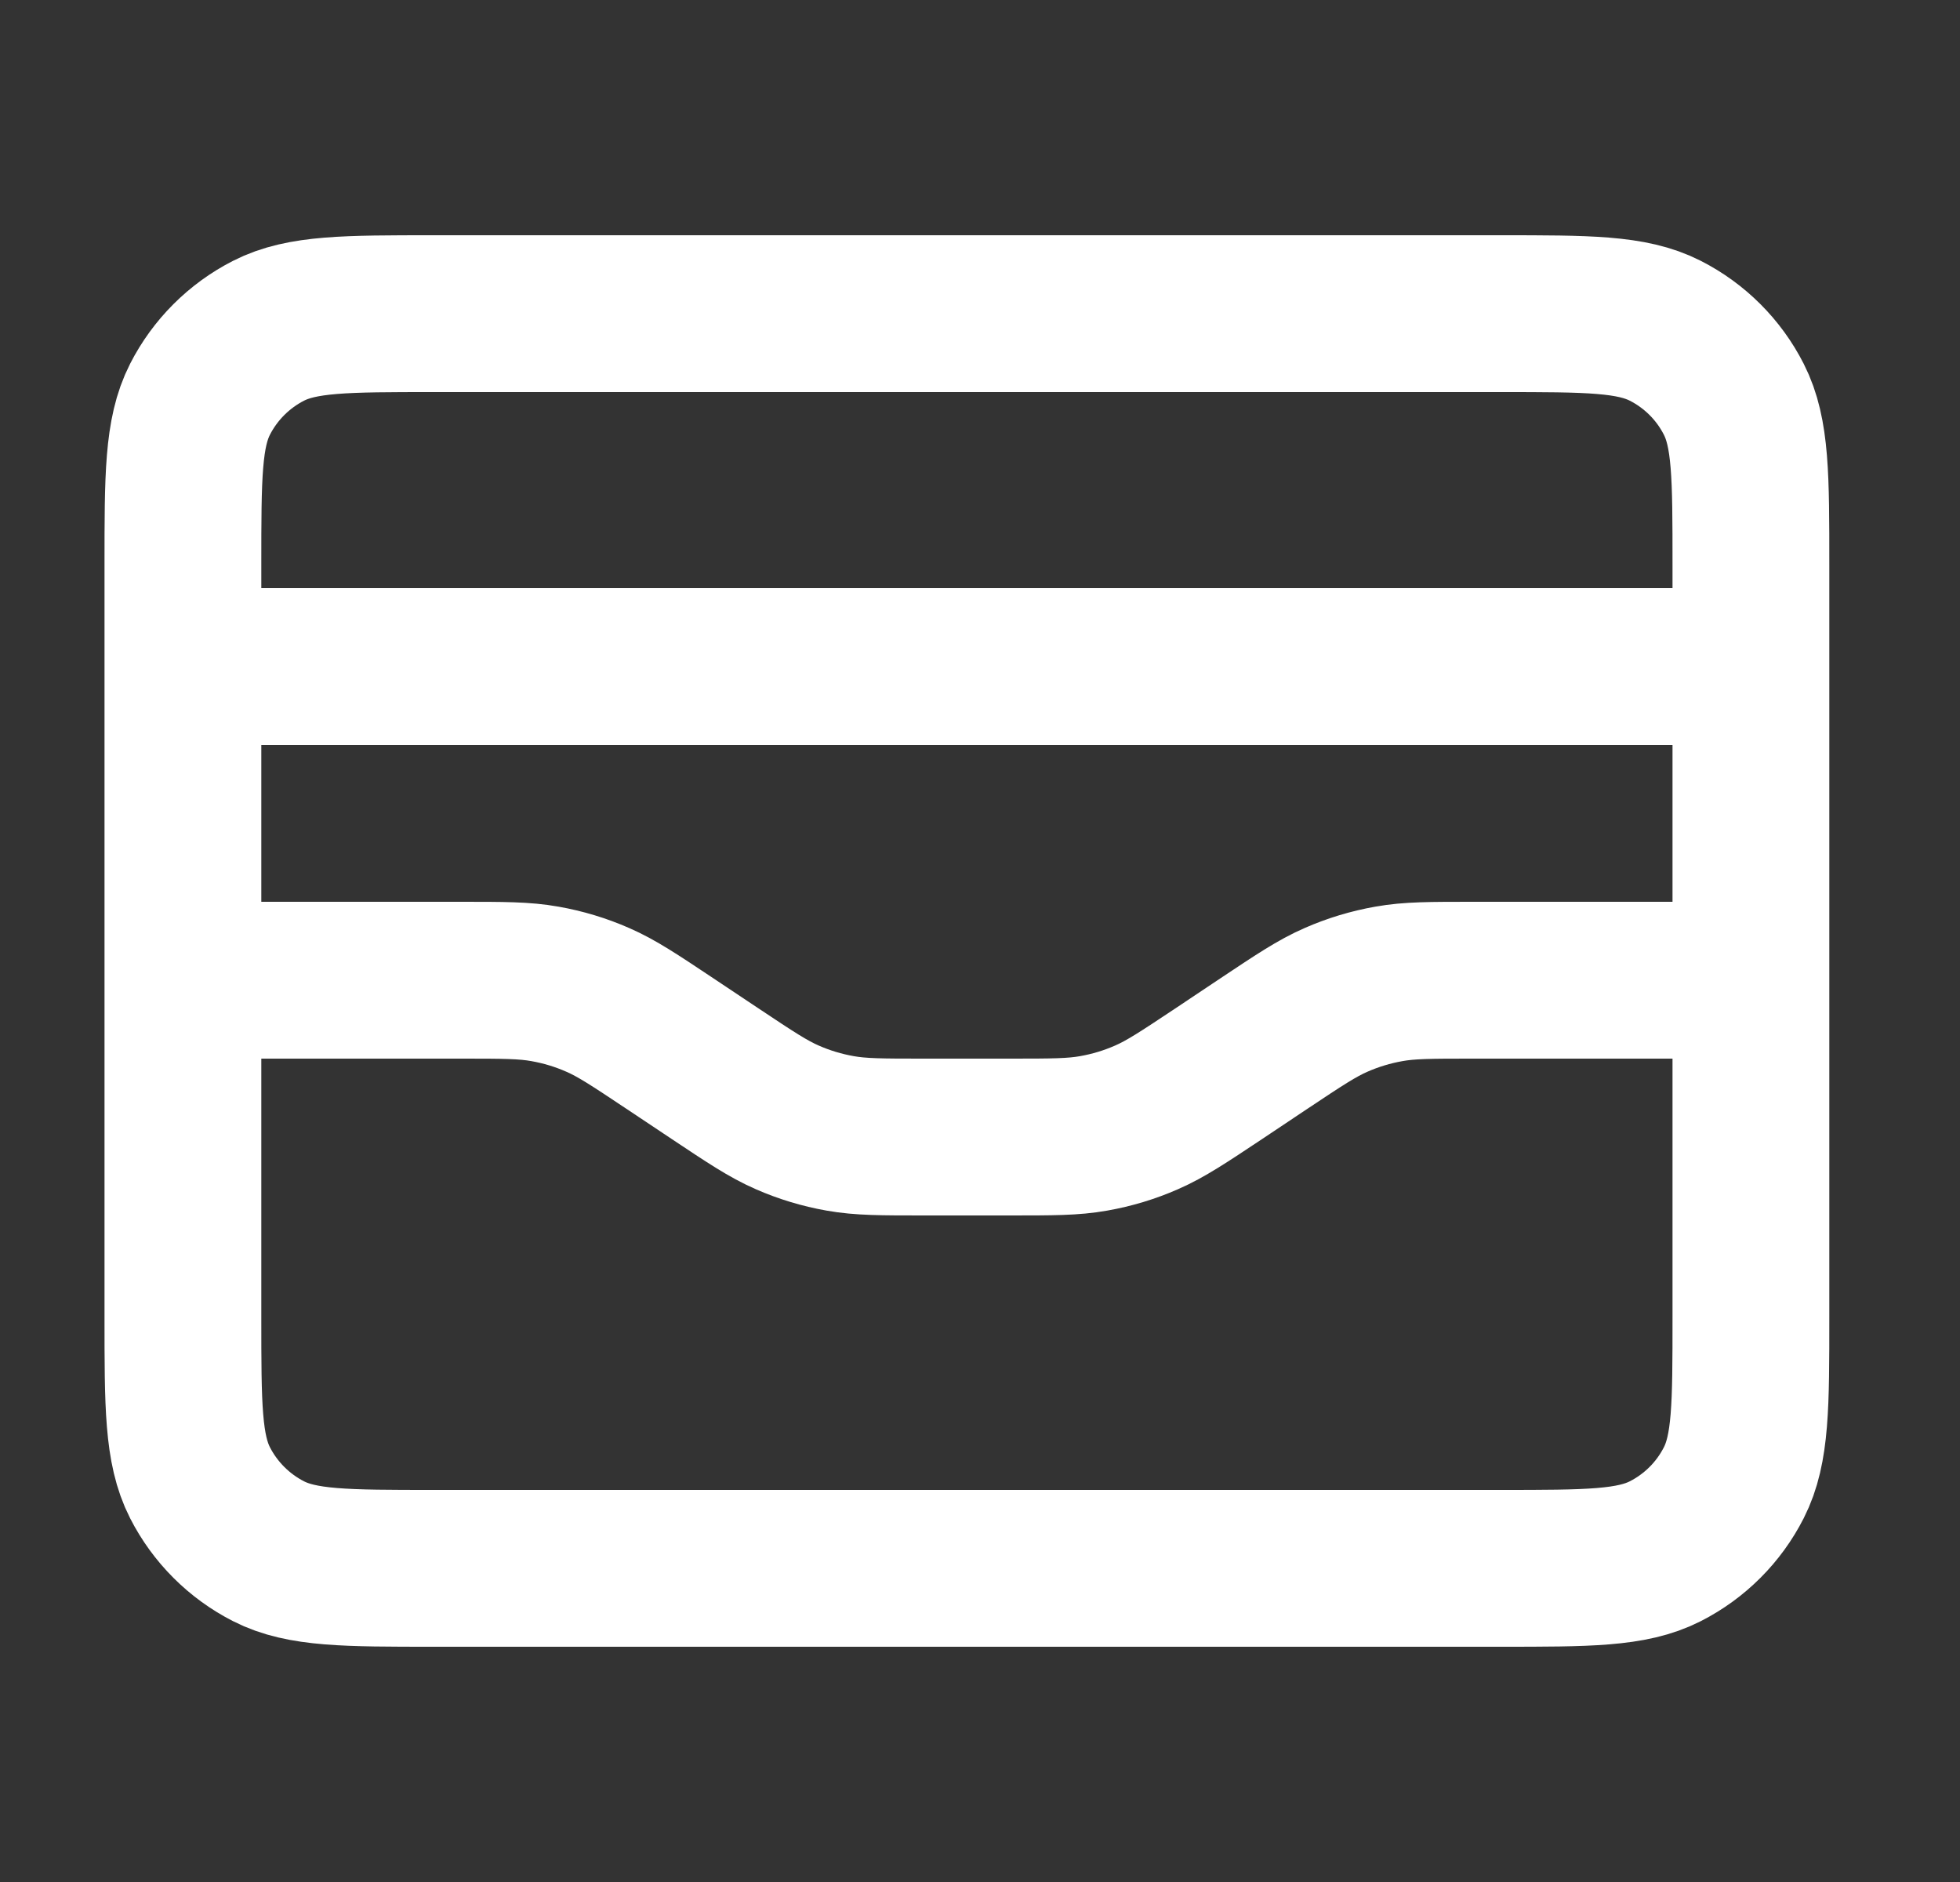 <svg width="25" height="24" viewBox="0 0 25 24" fill="none" xmlns="http://www.w3.org/2000/svg">
<rect x="0" y="0" width="25" height="24" fill="#333333" stroke="none"/>
<path d="M22.333 8.5H2.333M2.333 12.5H5.88C6.42 12.5 6.69 12.5 6.951 12.547C7.183 12.588 7.409 12.656 7.625 12.751C7.868 12.857 8.093 13.007 8.542 13.306L9.124 13.694C9.573 13.993 9.798 14.143 10.041 14.249C10.257 14.344 10.483 14.412 10.715 14.453C10.976 14.5 11.246 14.5 11.787 14.5H12.88C13.42 14.5 13.69 14.5 13.951 14.453C14.183 14.412 14.409 14.344 14.625 14.249C14.868 14.143 15.093 13.993 15.543 13.694L16.124 13.306C16.573 13.007 16.798 12.857 17.041 12.751C17.257 12.656 17.483 12.588 17.715 12.547C17.976 12.5 18.246 12.5 18.787 12.5H22.333M2.333 7.2L2.333 16.8C2.333 17.92 2.333 18.48 2.551 18.908C2.743 19.284 3.049 19.59 3.425 19.782C3.853 20 4.413 20 5.533 20L19.133 20C20.253 20 20.813 20 21.241 19.782C21.618 19.59 21.924 19.284 22.115 18.908C22.333 18.48 22.333 17.92 22.333 16.8V7.2C22.333 6.08 22.333 5.52 22.115 5.092C21.924 4.716 21.618 4.41 21.241 4.218C20.813 4 20.253 4 19.133 4L5.533 4C4.413 4 3.853 4 3.425 4.218C3.049 4.41 2.743 4.716 2.551 5.092C2.333 5.52 2.333 6.08 2.333 7.2Z" stroke="white" stroke-width="2" stroke-linecap="round" stroke-linejoin="round"/>
</svg>
